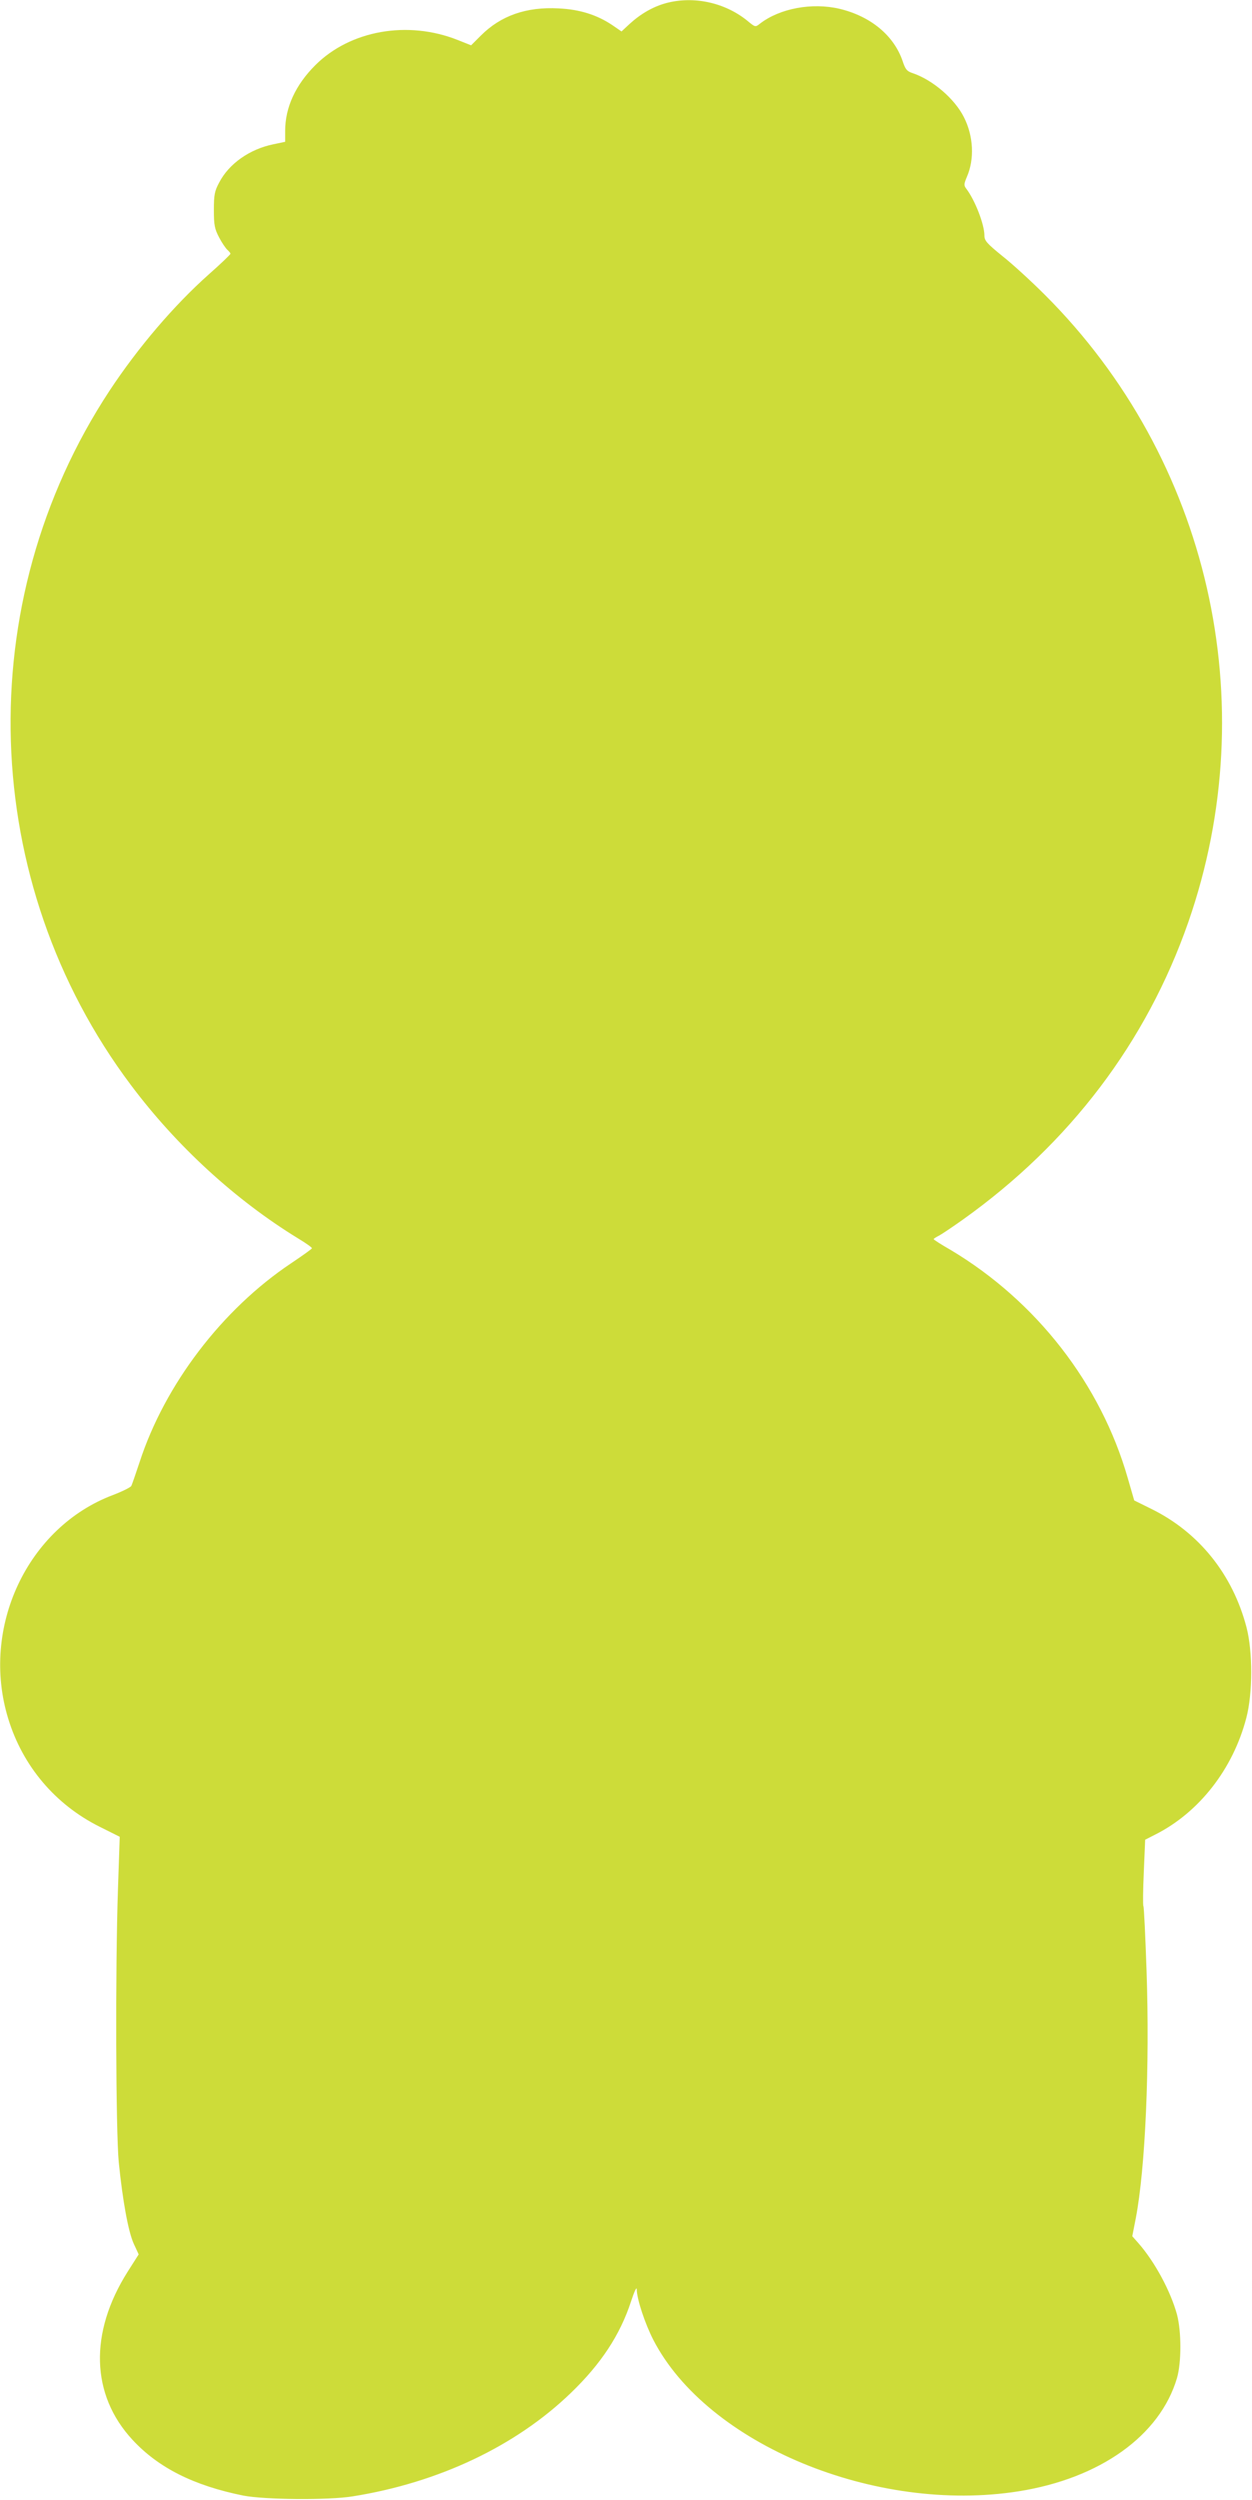 <?xml version="1.0" standalone="no"?>
<!DOCTYPE svg PUBLIC "-//W3C//DTD SVG 20010904//EN"
 "http://www.w3.org/TR/2001/REC-SVG-20010904/DTD/svg10.dtd">
<svg version="1.0" xmlns="http://www.w3.org/2000/svg"
 width="641pt" height="1280pt" viewBox="0 0 641 1280"
 preserveAspectRatio="xMidYMid meet">
<g transform="translate(0,1280) scale(0.1,-0.1)"
fill="#cddc39" stroke="none">
<path d="M3410 12784 c-66 -18 -129 -54 -186 -106 l-42 -39 -48 33 c-78 52
-166 80 -274 85 -165 9 -296 -37 -398 -139 l-50 -50 -68 27 c-256 102 -551 50
-730 -129 -101 -101 -154 -216 -154 -336 l0 -56 -62 -13 c-120 -25 -226 -99
-276 -196 -23 -43 -27 -62 -27 -140 0 -78 4 -97 27 -141 14 -27 34 -56 42 -63
9 -8 16 -17 16 -20 0 -4 -49 -51 -109 -104 -181 -161 -364 -376 -510 -597
-714 -1085 -670 -2517 109 -3555 236 -315 537 -590 857 -786 40 -24 72 -47 70
-50 -1 -4 -49 -38 -107 -77 -353 -236 -646 -621 -775 -1017 -20 -60 -39 -116
-43 -123 -4 -7 -46 -28 -93 -46 -439 -165 -680 -679 -537 -1145 74 -243 241
-440 467 -553 l104 -52 -9 -266 c-14 -414 -11 -1241 4 -1400 20 -198 49 -357
77 -418 l25 -54 -56 -88 c-198 -313 -189 -631 24 -861 133 -144 315 -235 568
-286 109 -21 436 -24 559 -4 440 70 835 257 1117 529 155 149 253 298 309 470
16 48 28 76 29 62 0 -50 42 -176 85 -260 276 -534 1137 -891 1870 -775 417 66
724 285 811 580 23 80 23 237 0 325 -33 120 -113 269 -198 366 l-31 35 18 92
c49 256 72 776 55 1271 -6 175 -13 322 -16 327 -3 5 -2 83 2 174 l7 166 51 26
c225 113 399 336 467 598 33 125 33 340 1 463 -71 272 -244 487 -488 607 l-87
43 -33 114 c-138 482 -468 906 -906 1168 -49 28 -88 53 -88 56 0 2 12 10 28
18 15 8 70 45 122 82 547 390 940 909 1154 1523 391 1124 106 2372 -734 3211
-69 69 -167 159 -218 199 -80 65 -92 79 -92 105 0 57 -48 181 -93 240 -13 17
-12 24 3 60 40 91 34 210 -15 306 -47 94 -159 190 -261 225 -31 10 -39 20 -53
63 -45 131 -164 229 -323 267 -141 33 -306 2 -407 -76 -24 -19 -24 -19 -65 15
-115 93 -274 128 -416 90z"/>
</g>
</svg>

